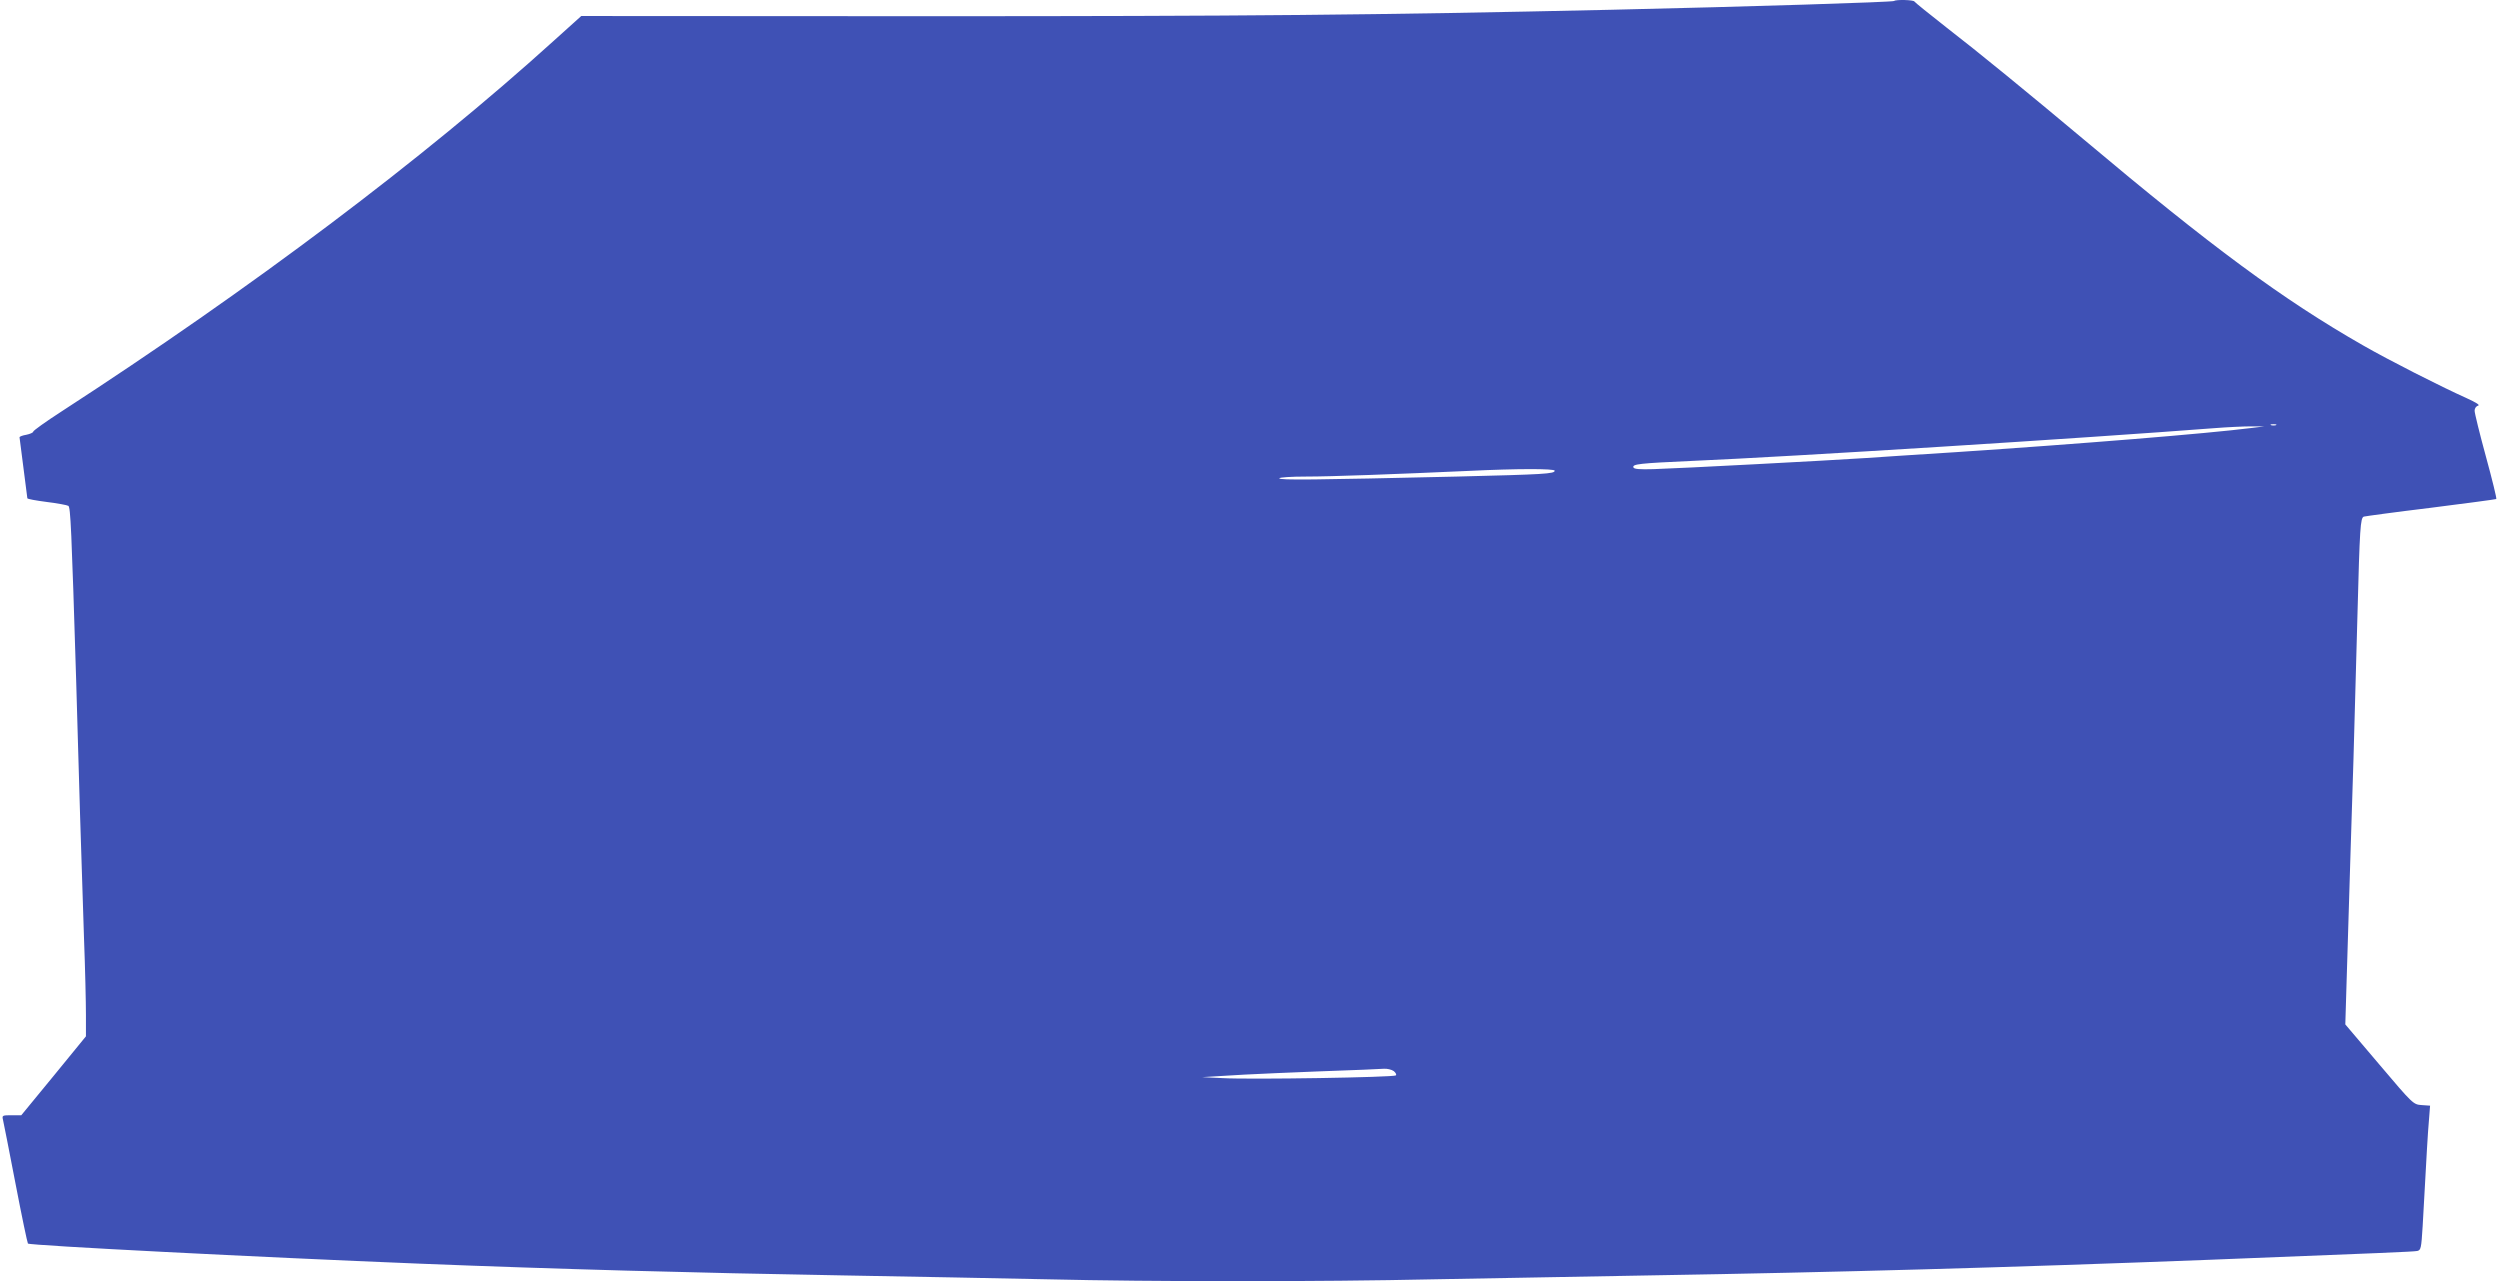 <?xml version="1.0" standalone="no"?>
<!DOCTYPE svg PUBLIC "-//W3C//DTD SVG 20010904//EN"
 "http://www.w3.org/TR/2001/REC-SVG-20010904/DTD/svg10.dtd">
<svg version="1.0" xmlns="http://www.w3.org/2000/svg"
 width="1280pt" height="656pt" viewBox="0 0 1280 656"
 preserveAspectRatio="xMidYMid meet">
<g transform="translate(0,656) scale(0.1,-0.1)"
fill="#3f51b5" stroke="none">
<path d="M9698 6555 c-6 -6 -741 -29 -1448 -45 -1212 -27 -1865 -33 -3510 -33
l-1764 1 -141 -127 c-668 -605 -1548 -1267 -2522 -1899 -79 -51 -143 -97 -143
-102 0 -5 -16 -12 -35 -16 -19 -3 -35 -9 -35 -13 0 -3 9 -73 20 -156 11 -82
20 -153 20 -156 0 -4 45 -12 99 -19 55 -7 105 -16 111 -20 11 -7 16 -110 40
-895 5 -192 15 -503 20 -690 6 -187 15 -468 20 -625 6 -157 10 -335 10 -396
l0 -110 -165 -202 -166 -202 -50 0 c-46 0 -49 -1 -44 -22 3 -13 32 -159 64
-326 32 -167 61 -305 64 -309 10 -10 1183 -70 2007 -103 702 -28 1402 -47
2160 -60 344 -6 816 -15 1050 -20 542 -13 1396 -13 1985 0 253 5 750 14 1105
20 961 16 1821 40 2865 80 889 35 1039 41 1061 45 19 4 21 13 28 127 22 401
26 470 32 540 l6 77 -43 3 c-43 3 -45 5 -217 208 l-174 205 6 200 c13 439 27
875 36 1165 5 168 14 494 20 725 12 455 15 504 33 510 7 2 160 23 342 45 181
23 332 43 336 45 3 2 -21 100 -53 217 -32 117 -58 223 -58 235 0 12 7 23 18
26 11 3 -10 16 -58 38 -136 61 -403 197 -530 270 -413 236 -777 505 -1430
1054 -284 238 -543 450 -705 575 -88 69 -161 128 -163 132 -4 9 -96 11 -104 3z
m1955 -2172 c-7 -2 -19 -2 -25 0 -7 3 -2 5 12 5 14 0 19 -2 13 -5z m-123 -14
c-228 -29 -885 -82 -1515 -124 -209 -13 -416 -27 -460 -30 -196 -13 -955 -53
-1089 -57 -70 -2 -100 0 -103 9 -6 17 31 21 297 33 514 22 2004 116 2680 168
63 5 147 9 185 9 l70 0 -65 -8z m-3570 -219 c0 -16 -52 -19 -500 -30 -735 -17
-910 -19 -910 -9 0 5 61 9 138 9 129 0 455 12 832 29 248 12 440 12 440 1z
m-824 -3074 c10 -8 15 -18 11 -22 -10 -10 -743 -22 -887 -14 l-105 5 115 7
c97 7 376 19 710 31 41 2 89 4 106 5 16 1 39 -4 50 -12z"/>
</g>
</svg>
